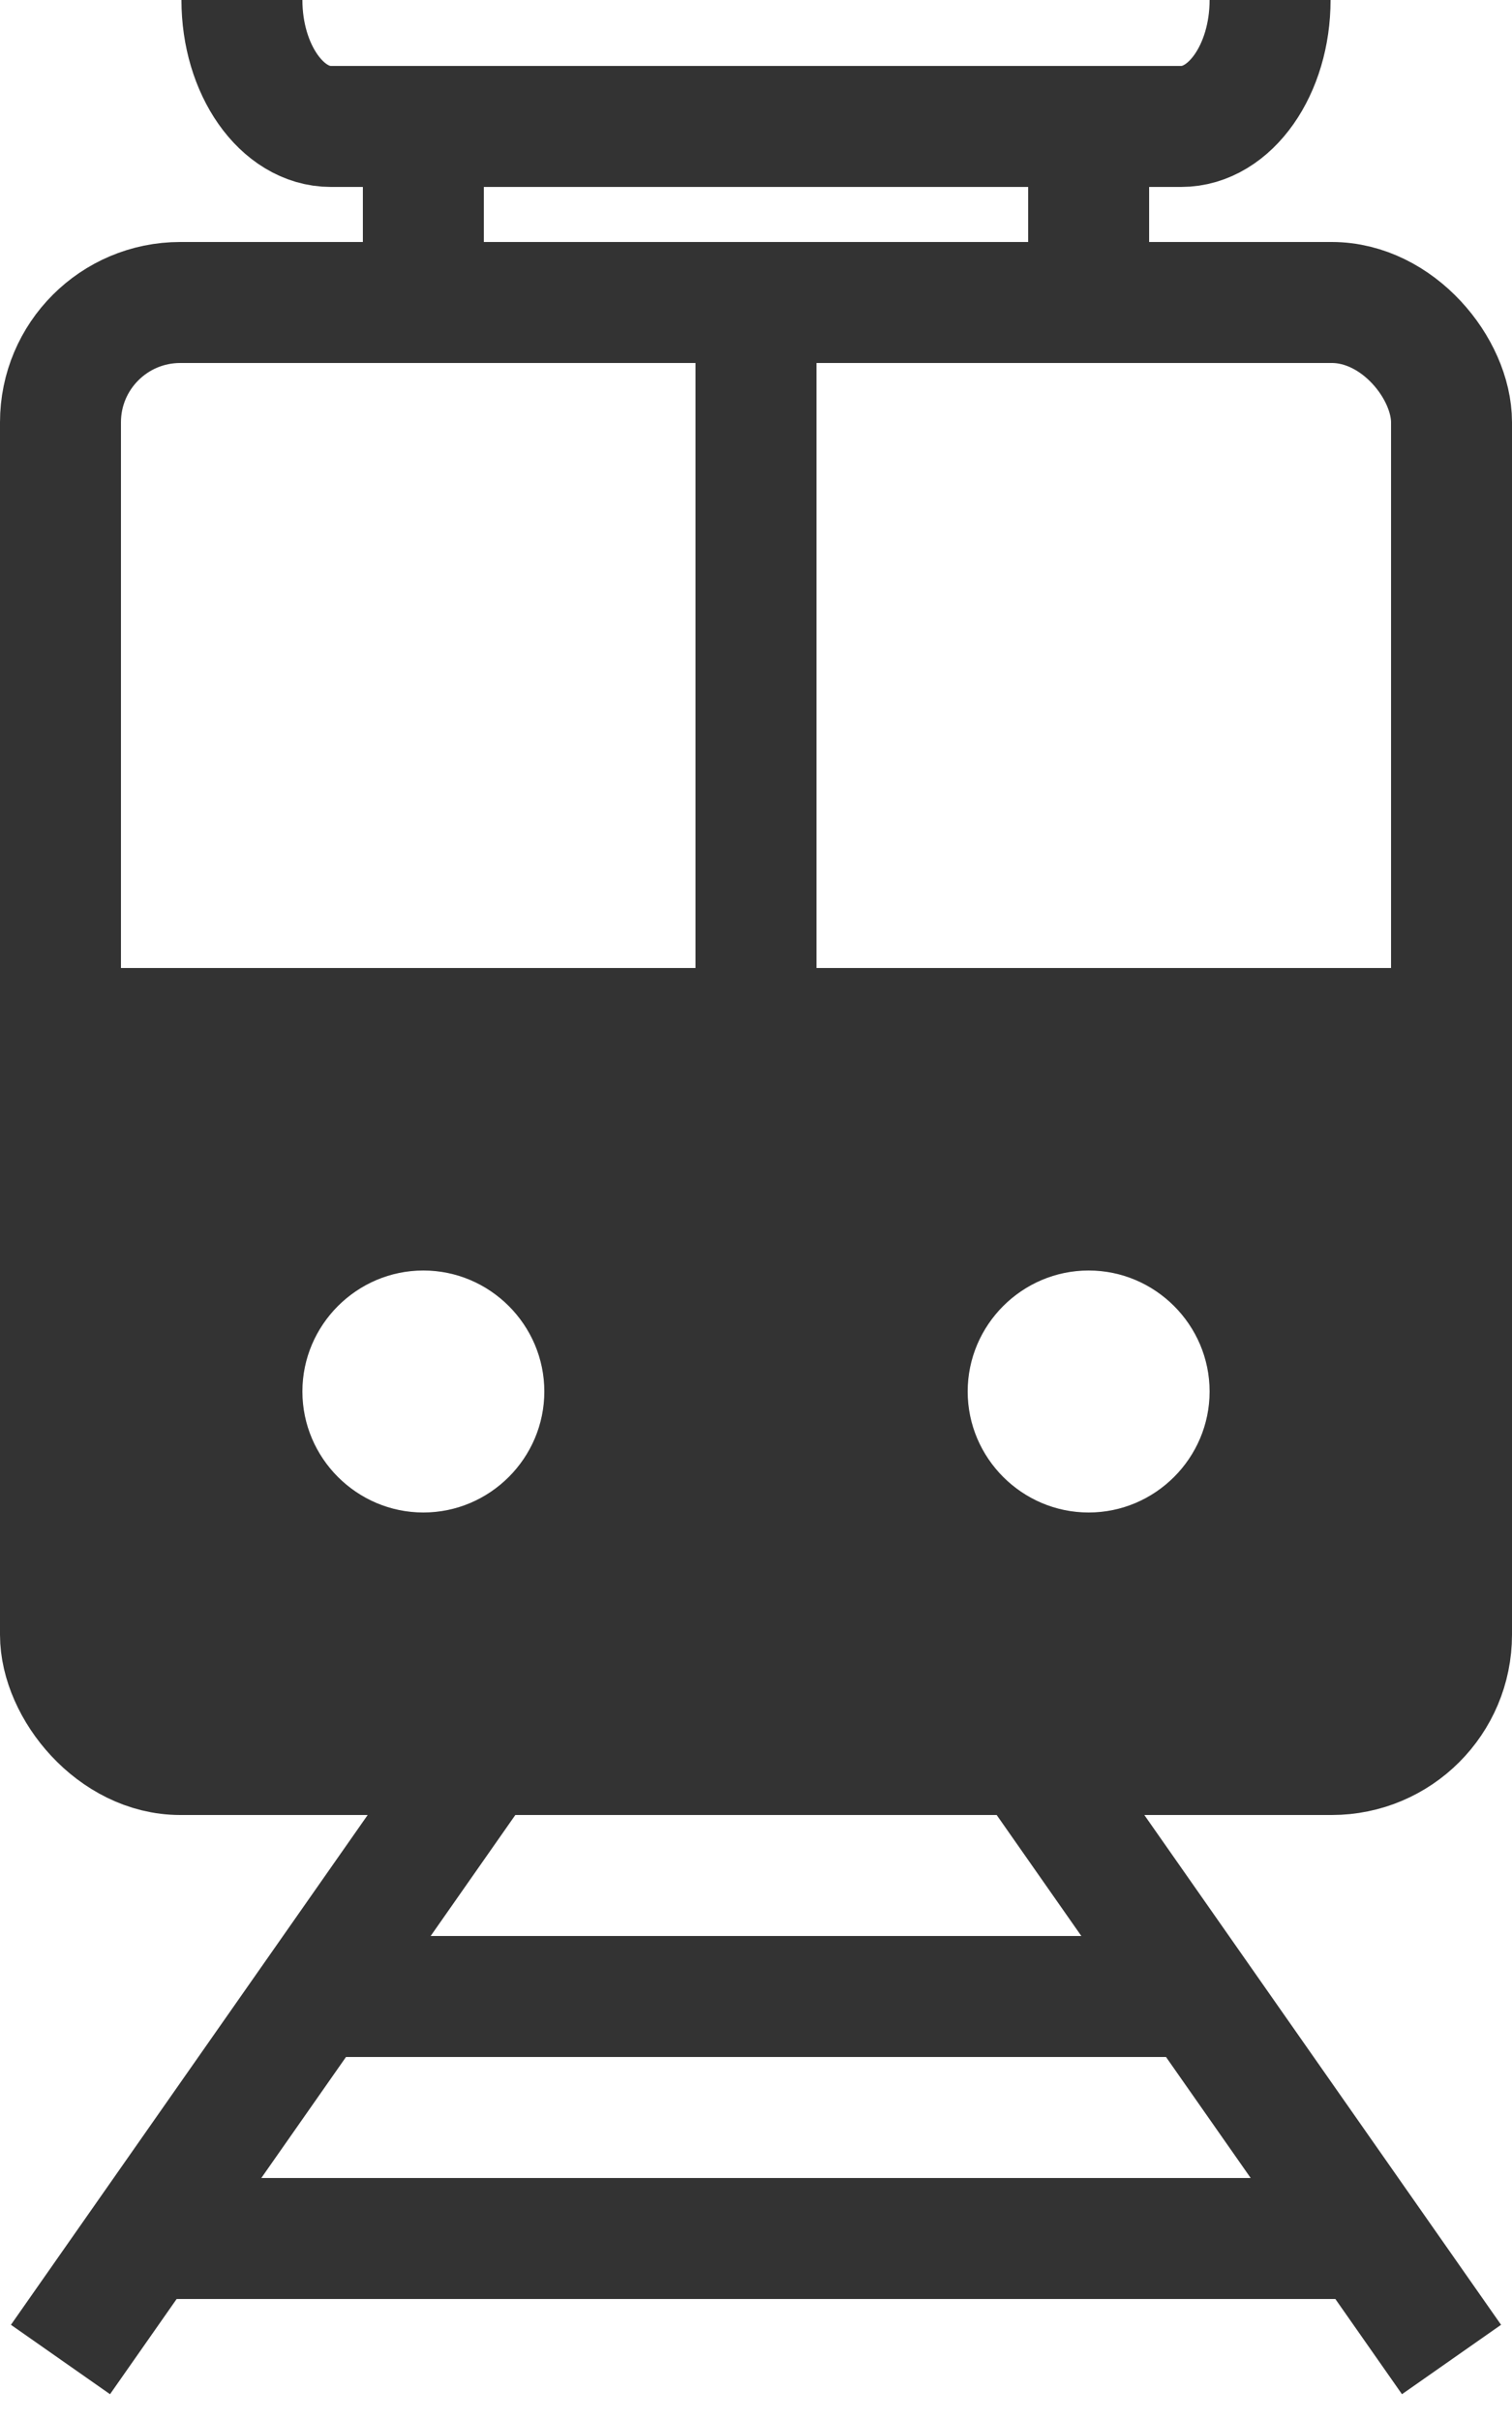 <?xml version="1.0" encoding="UTF-8"?>
<svg id="Layer_1" xmlns="http://www.w3.org/2000/svg" viewBox="0 0 25 40">
	<title>Train</title>
	<style>.cls-1{stroke-width: 2px;} .cls-1, .cls-2{fill: none; stroke: #333; stroke-miterlimit: 10;} .cls-2{stroke-width: 2px;} .cls-3{fill: #333;}</style>
	<rect class="cls-2" x="1" y="5" width="23" height="24" rx="1.98" ry="1.98"/>
	<line class="cls-1" x1="1" y1="17" x2="24" y2="17"/>
	<line class="cls-1" x1="12.5" y1="5" x2="12.5" y2="17"/>
	<path class="cls-3" d="M1,17v12s23,0,23,0v-12s-23,0-23,0ZM7,25c-1.1,0-2-.9-2-2s.9-2,2-2,2,.9,2,2-.9,2-2,2ZM18,25c-1.1,0-2-.9-2-2s.9-2,2-2,2,.9,2,2-.9,2-2,2Z"/>
	<line class="cls-1" x1="8" y1="29" x2="1" y2="39"/>
	<line class="cls-1" x1="24" y1="39" x2="17" y2="29"/>
	<line class="cls-1" x1="20" y1="33" x2="5" y2="33"/>
	<line class="cls-1" x1="23" y1="37" x2="2" y2="37"/>
	<path class="cls-1" d="M21,0c0,1.15-.66,2.09-1.47,2.09H5.47C4.66,2.09,4,1.15,4,0"/>
	<line class="cls-1" x1="7" y1="4" x2="7" y2="2"/>
	<line class="cls-1" x1="18" y1="2" x2="18" y2="5"/>
</svg>